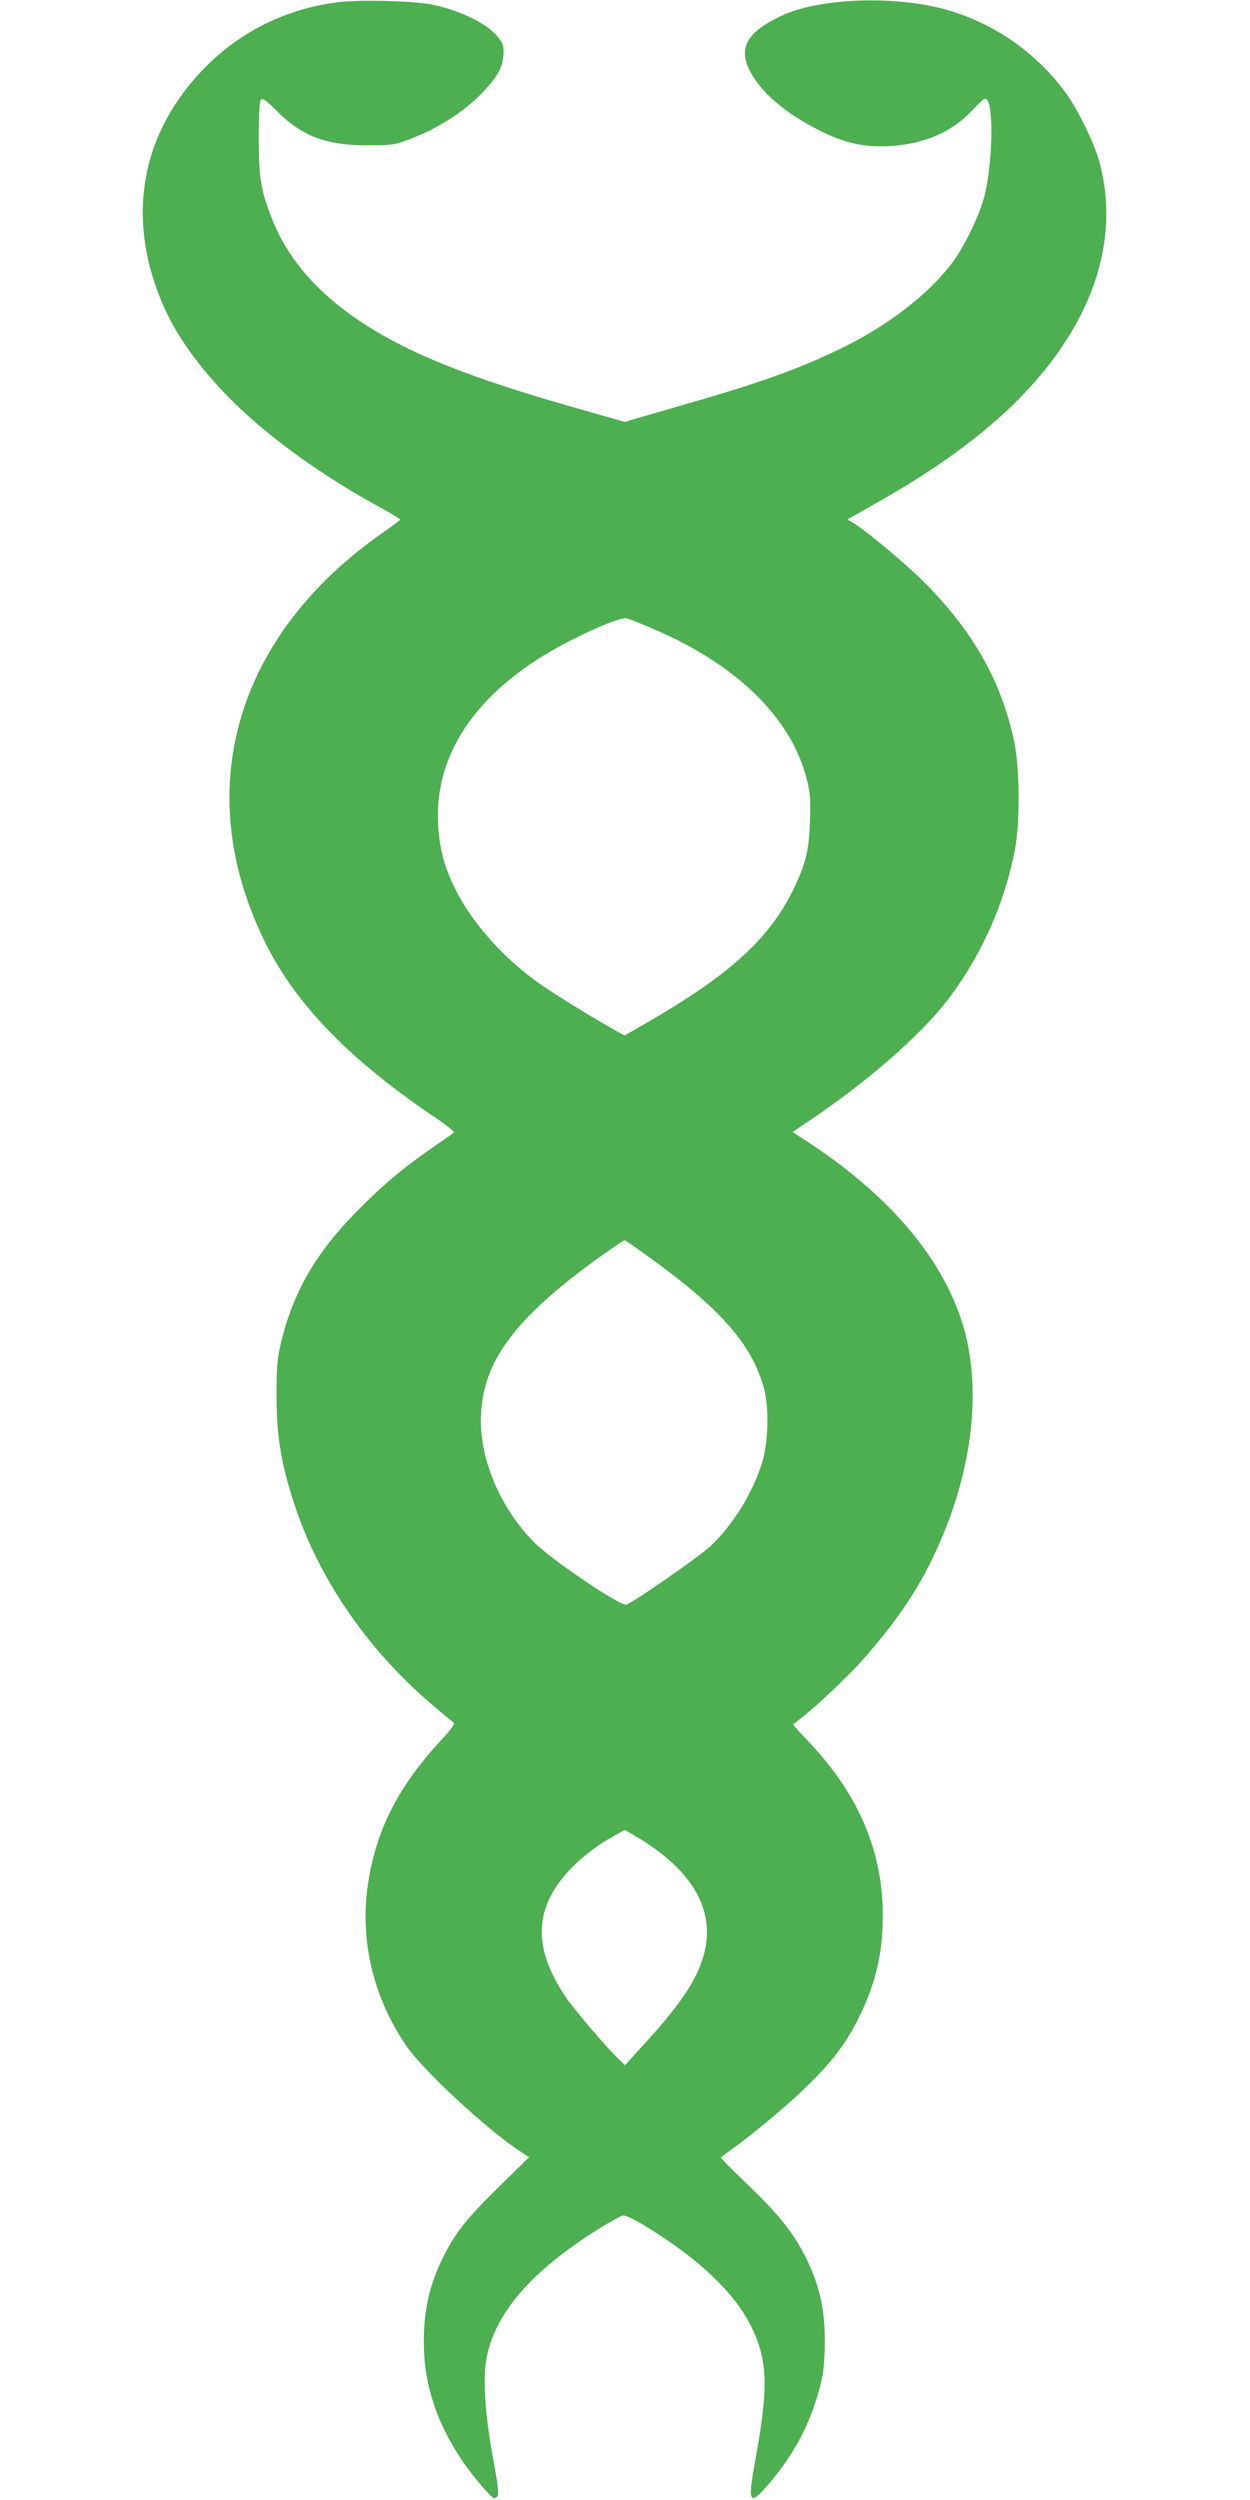 <?xml version="1.0" standalone="no"?>
<!DOCTYPE svg PUBLIC "-//W3C//DTD SVG 20010904//EN"
 "http://www.w3.org/TR/2001/REC-SVG-20010904/DTD/svg10.dtd">
<svg version="1.0" xmlns="http://www.w3.org/2000/svg"
 width="640pt" height="1280pt" viewBox="0 0 640 1280"
 preserveAspectRatio="xMidYMid meet">
<g transform="translate(0,1280) scale(0.1,-0.1)"
fill="#4caf50" stroke="none">
<path d="M1735 12789 c-251 -30 -478 -137 -656 -306 -360 -344 -445 -800 -235
-1265 70 -156 205 -337 369 -494 180 -174 441 -361 710 -509 70 -38 127 -72
126 -75 0 -3 -39 -32 -86 -65 -764 -532 -991 -1332 -600 -2111 158 -314 438
-600 876 -893 51 -35 89 -66 85 -70 -5 -4 -47 -34 -94 -66 -157 -108 -254
-188 -386 -320 -231 -230 -351 -441 -412 -719 -13 -61 -17 -125 -16 -256 1
-203 25 -342 95 -553 128 -384 384 -750 718 -1029 47 -40 90 -75 95 -80 5 -4
-18 -36 -51 -72 -230 -245 -345 -467 -388 -746 -45 -290 25 -588 197 -837 87
-126 412 -427 580 -537 l47 -31 -148 -145 c-167 -164 -225 -235 -285 -353 -76
-149 -106 -277 -106 -448 0 -217 67 -421 204 -618 51 -75 142 -181 155 -181
29 1 29 21 -5 205 -40 220 -52 398 -35 501 41 235 225 451 571 669 58 36 115
68 126 71 15 4 53 -14 127 -59 263 -161 445 -334 530 -502 88 -176 93 -311 26
-682 -43 -232 -34 -248 66 -132 143 166 232 345 276 554 7 33 13 119 12 190
-1 159 -29 278 -96 414 -64 128 -138 221 -299 376 -78 74 -139 137 -137 139 2
2 50 38 106 79 56 42 155 123 221 181 205 181 305 301 382 461 85 175 120 326
120 519 0 332 -129 629 -389 898 -41 43 -73 79 -70 81 69 44 275 235 368 342
205 235 318 418 418 673 145 372 173 755 76 1051 -110 337 -386 655 -802 924
l-63 41 23 16 c338 221 632 475 780 672 169 227 284 487 336 761 26 140 24
420 -5 554 -66 306 -209 559 -457 809 -109 109 -333 294 -386 318 -10 4 -11 7
-2 12 7 3 82 45 167 94 174 100 297 180 436 285 565 428 812 954 679 1445 -27
101 -115 279 -180 365 -154 205 -372 353 -617 419 -264 70 -639 55 -829 -34
-193 -90 -233 -179 -144 -317 65 -101 188 -198 351 -278 124 -60 216 -79 344
-73 179 10 319 71 428 187 54 57 62 63 73 48 34 -46 25 -337 -15 -492 -26
-100 -103 -260 -168 -345 -120 -158 -326 -317 -558 -430 -228 -111 -414 -178
-843 -301 l-273 -79 -232 66 c-565 160 -877 285 -1127 452 -221 149 -367 320
-447 523 -57 144 -67 207 -67 411 0 125 4 191 11 198 9 9 31 -7 85 -62 128
-127 252 -173 464 -172 121 0 136 2 214 32 146 55 283 144 377 244 69 74 95
119 101 180 4 44 1 59 -19 87 -49 72 -187 144 -343 177 -86 19 -369 27 -480
13z m1619 -3213 c424 -183 699 -455 777 -767 18 -71 20 -105 16 -214 -5 -147
-20 -210 -77 -332 -121 -259 -321 -445 -739 -688 l-133 -77 -42 23 c-110 61
-329 196 -400 247 -181 130 -337 305 -422 474 -59 117 -84 211 -91 338 -17
326 157 616 507 843 154 99 417 221 459 211 13 -3 78 -29 145 -58z m-51 -3198
c379 -270 546 -458 608 -684 28 -103 23 -283 -11 -389 -49 -153 -148 -313
-261 -420 -59 -55 -386 -283 -432 -301 -28 -10 -374 223 -469 316 -179 178
-289 442 -275 665 15 258 159 461 524 738 71 54 204 147 211 147 3 0 50 -32
105 -72z m-39 -2985 c283 -170 399 -373 341 -596 -35 -134 -123 -265 -337
-496 l-68 -75 -36 35 c-57 54 -222 248 -265 310 -178 261 -166 473 36 674 51
51 114 99 170 133 49 28 91 52 93 52 2 0 32 -17 66 -37z"/>
</g>
</svg>
